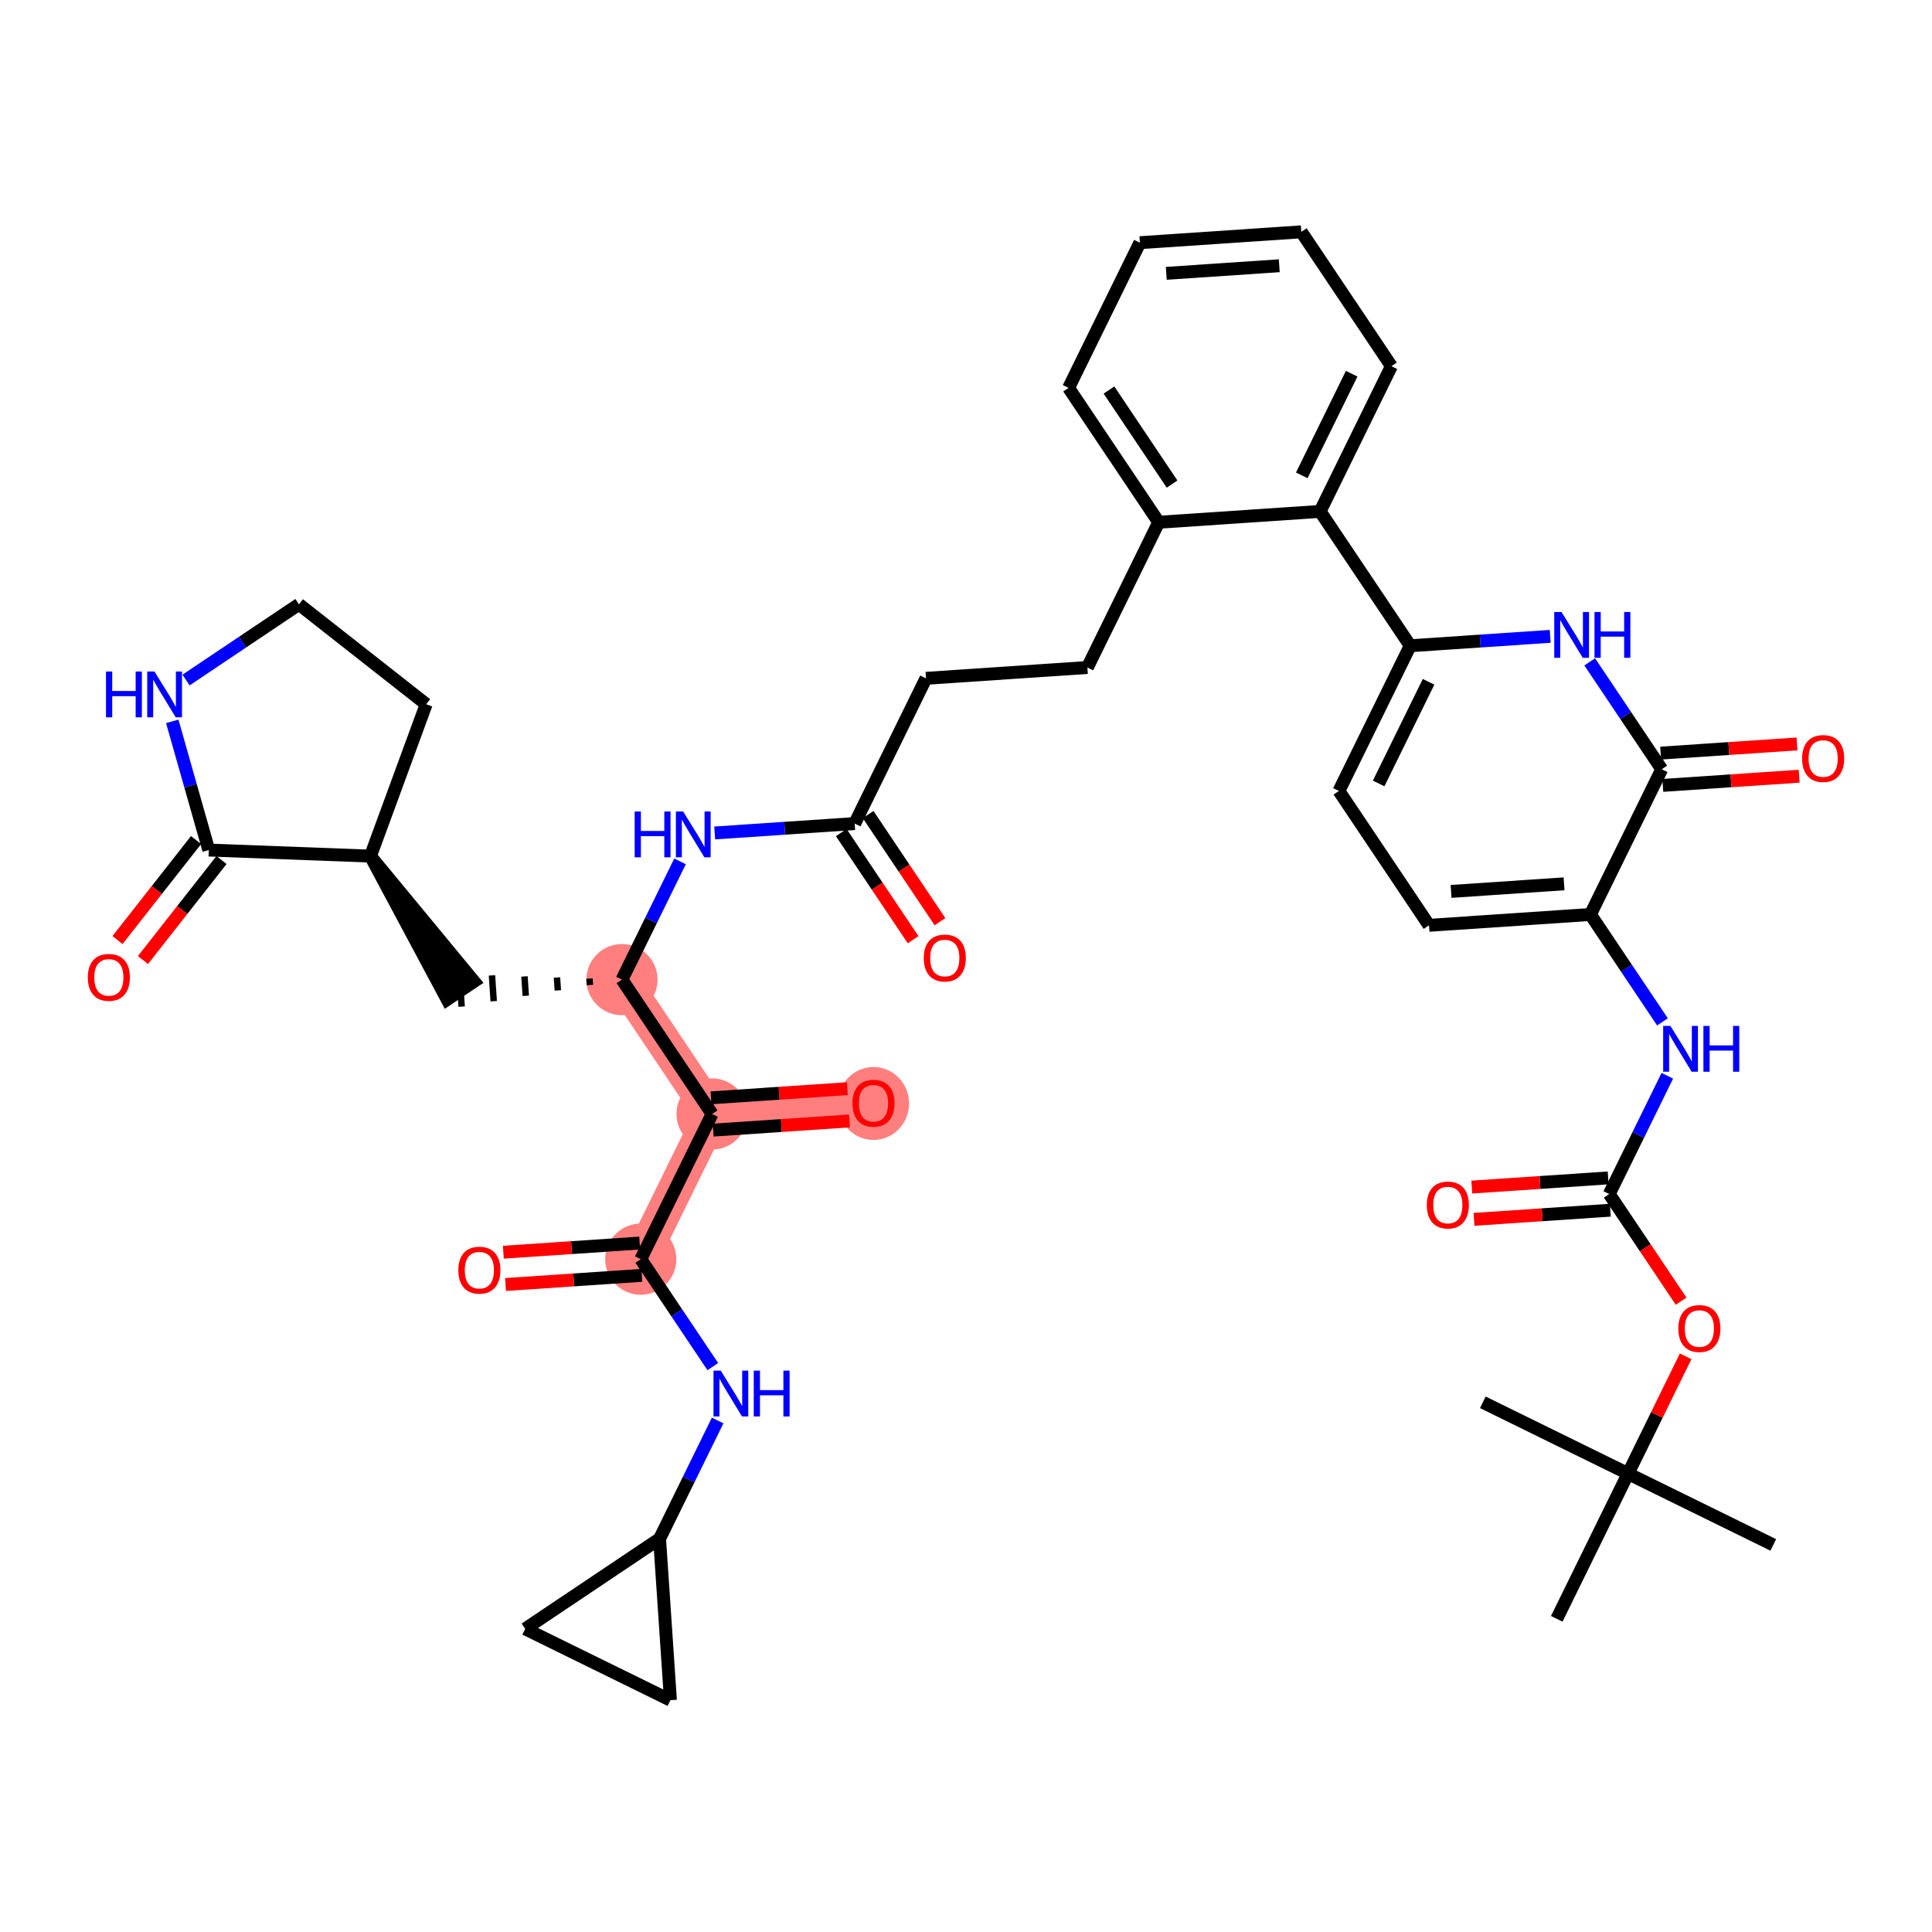 <?xml version='1.0' encoding='iso-8859-1'?>
<svg version='1.1' baseProfile='full'
              xmlns='http://www.w3.org/2000/svg'
                      xmlns:rdkit='http://www.rdkit.org/xml'
                      xmlns:xlink='http://www.w3.org/1999/xlink'
                  xml:space='preserve'
width='300px' height='300px' viewBox='0 0 300 300'>
<!-- END OF HEADER -->
<rect style='opacity:1.0;fill:#FFFFFF;stroke:none' width='300' height='300' x='0' y='0'> </rect>
<rect style='opacity:1.0;fill:#FFFFFF;stroke:none' width='300' height='300' x='0' y='0'> </rect>
<path d='M 96.579,152.114 L 110.571,172.977' style='fill:none;fill-rule:evenodd;stroke:#FF7F7F;stroke-width:5.4px;stroke-linecap:butt;stroke-linejoin:miter;stroke-opacity:1' />
<path d='M 110.571,172.977 L 135.635,171.291' style='fill:none;fill-rule:evenodd;stroke:#FF7F7F;stroke-width:5.4px;stroke-linecap:butt;stroke-linejoin:miter;stroke-opacity:1' />
<path d='M 110.571,172.977 L 99.499,195.526' style='fill:none;fill-rule:evenodd;stroke:#FF7F7F;stroke-width:5.4px;stroke-linecap:butt;stroke-linejoin:miter;stroke-opacity:1' />
<ellipse cx='96.579' cy='152.114' rx='5.024' ry='5.024'  style='fill:#FF7F7F;fill-rule:evenodd;stroke:#FF7F7F;stroke-width:1.0px;stroke-linecap:butt;stroke-linejoin:miter;stroke-opacity:1' />
<ellipse cx='110.571' cy='172.977' rx='5.024' ry='5.024'  style='fill:#FF7F7F;fill-rule:evenodd;stroke:#FF7F7F;stroke-width:1.0px;stroke-linecap:butt;stroke-linejoin:miter;stroke-opacity:1' />
<ellipse cx='135.635' cy='171.347' rx='5.024' ry='5.165'  style='fill:#FF7F7F;fill-rule:evenodd;stroke:#FF7F7F;stroke-width:1.0px;stroke-linecap:butt;stroke-linejoin:miter;stroke-opacity:1' />
<ellipse cx='99.499' cy='195.526' rx='5.024' ry='5.024'  style='fill:#FF7F7F;fill-rule:evenodd;stroke:#FF7F7F;stroke-width:1.0px;stroke-linecap:butt;stroke-linejoin:miter;stroke-opacity:1' />
<path class='bond-0 atom-0 atom-1' d='M 275.352,239.894 L 252.803,228.823' style='fill:none;fill-rule:evenodd;stroke:#000000;stroke-width:2.0px;stroke-linecap:butt;stroke-linejoin:miter;stroke-opacity:1' />
<path class='bond-1 atom-1 atom-2' d='M 252.803,228.823 L 230.254,217.751' style='fill:none;fill-rule:evenodd;stroke:#000000;stroke-width:2.0px;stroke-linecap:butt;stroke-linejoin:miter;stroke-opacity:1' />
<path class='bond-2 atom-1 atom-3' d='M 252.803,228.823 L 241.731,251.371' style='fill:none;fill-rule:evenodd;stroke:#000000;stroke-width:2.0px;stroke-linecap:butt;stroke-linejoin:miter;stroke-opacity:1' />
<path class='bond-3 atom-1 atom-4' d='M 252.803,228.823 L 257.274,219.716' style='fill:none;fill-rule:evenodd;stroke:#000000;stroke-width:2.0px;stroke-linecap:butt;stroke-linejoin:miter;stroke-opacity:1' />
<path class='bond-3 atom-1 atom-4' d='M 257.274,219.716 L 261.745,210.609' style='fill:none;fill-rule:evenodd;stroke:#FF0000;stroke-width:2.0px;stroke-linecap:butt;stroke-linejoin:miter;stroke-opacity:1' />
<path class='bond-4 atom-4 atom-5' d='M 261.041,202.048 L 255.462,193.729' style='fill:none;fill-rule:evenodd;stroke:#FF0000;stroke-width:2.0px;stroke-linecap:butt;stroke-linejoin:miter;stroke-opacity:1' />
<path class='bond-4 atom-4 atom-5' d='M 255.462,193.729 L 249.882,185.411' style='fill:none;fill-rule:evenodd;stroke:#000000;stroke-width:2.0px;stroke-linecap:butt;stroke-linejoin:miter;stroke-opacity:1' />
<path class='bond-5 atom-5 atom-6' d='M 249.714,182.904 L 239.129,183.616' style='fill:none;fill-rule:evenodd;stroke:#000000;stroke-width:2.0px;stroke-linecap:butt;stroke-linejoin:miter;stroke-opacity:1' />
<path class='bond-5 atom-5 atom-6' d='M 239.129,183.616 L 228.544,184.328' style='fill:none;fill-rule:evenodd;stroke:#FF0000;stroke-width:2.0px;stroke-linecap:butt;stroke-linejoin:miter;stroke-opacity:1' />
<path class='bond-5 atom-5 atom-6' d='M 250.051,187.917 L 239.466,188.629' style='fill:none;fill-rule:evenodd;stroke:#000000;stroke-width:2.0px;stroke-linecap:butt;stroke-linejoin:miter;stroke-opacity:1' />
<path class='bond-5 atom-5 atom-6' d='M 239.466,188.629 L 228.881,189.341' style='fill:none;fill-rule:evenodd;stroke:#FF0000;stroke-width:2.0px;stroke-linecap:butt;stroke-linejoin:miter;stroke-opacity:1' />
<path class='bond-6 atom-5 atom-7' d='M 249.882,185.411 L 254.391,176.229' style='fill:none;fill-rule:evenodd;stroke:#000000;stroke-width:2.0px;stroke-linecap:butt;stroke-linejoin:miter;stroke-opacity:1' />
<path class='bond-6 atom-5 atom-7' d='M 254.391,176.229 L 258.899,167.047' style='fill:none;fill-rule:evenodd;stroke:#0000FF;stroke-width:2.0px;stroke-linecap:butt;stroke-linejoin:miter;stroke-opacity:1' />
<path class='bond-7 atom-7 atom-8' d='M 258.147,158.677 L 252.555,150.338' style='fill:none;fill-rule:evenodd;stroke:#0000FF;stroke-width:2.0px;stroke-linecap:butt;stroke-linejoin:miter;stroke-opacity:1' />
<path class='bond-7 atom-7 atom-8' d='M 252.555,150.338 L 246.962,141.999' style='fill:none;fill-rule:evenodd;stroke:#000000;stroke-width:2.0px;stroke-linecap:butt;stroke-linejoin:miter;stroke-opacity:1' />
<path class='bond-8 atom-8 atom-9' d='M 246.962,141.999 L 221.898,143.685' style='fill:none;fill-rule:evenodd;stroke:#000000;stroke-width:2.0px;stroke-linecap:butt;stroke-linejoin:miter;stroke-opacity:1' />
<path class='bond-8 atom-8 atom-9' d='M 242.865,137.239 L 225.321,138.419' style='fill:none;fill-rule:evenodd;stroke:#000000;stroke-width:2.0px;stroke-linecap:butt;stroke-linejoin:miter;stroke-opacity:1' />
<path class='bond-41 atom-40 atom-8' d='M 258.034,119.45 L 246.962,141.999' style='fill:none;fill-rule:evenodd;stroke:#000000;stroke-width:2.0px;stroke-linecap:butt;stroke-linejoin:miter;stroke-opacity:1' />
<path class='bond-9 atom-9 atom-10' d='M 221.898,143.685 L 207.906,122.822' style='fill:none;fill-rule:evenodd;stroke:#000000;stroke-width:2.0px;stroke-linecap:butt;stroke-linejoin:miter;stroke-opacity:1' />
<path class='bond-10 atom-10 atom-11' d='M 207.906,122.822 L 218.978,100.273' style='fill:none;fill-rule:evenodd;stroke:#000000;stroke-width:2.0px;stroke-linecap:butt;stroke-linejoin:miter;stroke-opacity:1' />
<path class='bond-10 atom-10 atom-11' d='M 214.077,121.654 L 221.827,105.869' style='fill:none;fill-rule:evenodd;stroke:#000000;stroke-width:2.0px;stroke-linecap:butt;stroke-linejoin:miter;stroke-opacity:1' />
<path class='bond-11 atom-11 atom-12' d='M 218.978,100.273 L 204.986,79.41' style='fill:none;fill-rule:evenodd;stroke:#000000;stroke-width:2.0px;stroke-linecap:butt;stroke-linejoin:miter;stroke-opacity:1' />
<path class='bond-38 atom-11 atom-39' d='M 218.978,100.273 L 229.847,99.542' style='fill:none;fill-rule:evenodd;stroke:#000000;stroke-width:2.0px;stroke-linecap:butt;stroke-linejoin:miter;stroke-opacity:1' />
<path class='bond-38 atom-11 atom-39' d='M 229.847,99.542 L 240.716,98.811' style='fill:none;fill-rule:evenodd;stroke:#0000FF;stroke-width:2.0px;stroke-linecap:butt;stroke-linejoin:miter;stroke-opacity:1' />
<path class='bond-12 atom-12 atom-13' d='M 204.986,79.41 L 216.058,56.861' style='fill:none;fill-rule:evenodd;stroke:#000000;stroke-width:2.0px;stroke-linecap:butt;stroke-linejoin:miter;stroke-opacity:1' />
<path class='bond-12 atom-12 atom-13' d='M 202.137,73.813 L 209.887,58.029' style='fill:none;fill-rule:evenodd;stroke:#000000;stroke-width:2.0px;stroke-linecap:butt;stroke-linejoin:miter;stroke-opacity:1' />
<path class='bond-42 atom-17 atom-12' d='M 179.922,81.096 L 204.986,79.41' style='fill:none;fill-rule:evenodd;stroke:#000000;stroke-width:2.0px;stroke-linecap:butt;stroke-linejoin:miter;stroke-opacity:1' />
<path class='bond-13 atom-13 atom-14' d='M 216.058,56.861 L 202.066,35.998' style='fill:none;fill-rule:evenodd;stroke:#000000;stroke-width:2.0px;stroke-linecap:butt;stroke-linejoin:miter;stroke-opacity:1' />
<path class='bond-14 atom-14 atom-15' d='M 202.066,35.998 L 177.002,37.684' style='fill:none;fill-rule:evenodd;stroke:#000000;stroke-width:2.0px;stroke-linecap:butt;stroke-linejoin:miter;stroke-opacity:1' />
<path class='bond-14 atom-14 atom-15' d='M 198.644,41.264 L 181.099,42.444' style='fill:none;fill-rule:evenodd;stroke:#000000;stroke-width:2.0px;stroke-linecap:butt;stroke-linejoin:miter;stroke-opacity:1' />
<path class='bond-15 atom-15 atom-16' d='M 177.002,37.684 L 165.93,60.233' style='fill:none;fill-rule:evenodd;stroke:#000000;stroke-width:2.0px;stroke-linecap:butt;stroke-linejoin:miter;stroke-opacity:1' />
<path class='bond-16 atom-16 atom-17' d='M 165.93,60.233 L 179.922,81.096' style='fill:none;fill-rule:evenodd;stroke:#000000;stroke-width:2.0px;stroke-linecap:butt;stroke-linejoin:miter;stroke-opacity:1' />
<path class='bond-16 atom-16 atom-17' d='M 172.202,60.564 L 181.996,75.168' style='fill:none;fill-rule:evenodd;stroke:#000000;stroke-width:2.0px;stroke-linecap:butt;stroke-linejoin:miter;stroke-opacity:1' />
<path class='bond-17 atom-17 atom-18' d='M 179.922,81.096 L 168.85,103.645' style='fill:none;fill-rule:evenodd;stroke:#000000;stroke-width:2.0px;stroke-linecap:butt;stroke-linejoin:miter;stroke-opacity:1' />
<path class='bond-18 atom-18 atom-19' d='M 168.85,103.645 L 143.786,105.331' style='fill:none;fill-rule:evenodd;stroke:#000000;stroke-width:2.0px;stroke-linecap:butt;stroke-linejoin:miter;stroke-opacity:1' />
<path class='bond-19 atom-19 atom-20' d='M 143.786,105.331 L 132.715,127.88' style='fill:none;fill-rule:evenodd;stroke:#000000;stroke-width:2.0px;stroke-linecap:butt;stroke-linejoin:miter;stroke-opacity:1' />
<path class='bond-20 atom-20 atom-21' d='M 130.628,129.279 L 136.207,137.598' style='fill:none;fill-rule:evenodd;stroke:#000000;stroke-width:2.0px;stroke-linecap:butt;stroke-linejoin:miter;stroke-opacity:1' />
<path class='bond-20 atom-20 atom-21' d='M 136.207,137.598 L 141.787,145.916' style='fill:none;fill-rule:evenodd;stroke:#FF0000;stroke-width:2.0px;stroke-linecap:butt;stroke-linejoin:miter;stroke-opacity:1' />
<path class='bond-20 atom-20 atom-21' d='M 134.801,126.48 L 140.38,134.799' style='fill:none;fill-rule:evenodd;stroke:#000000;stroke-width:2.0px;stroke-linecap:butt;stroke-linejoin:miter;stroke-opacity:1' />
<path class='bond-20 atom-20 atom-21' d='M 140.38,134.799 L 145.959,143.118' style='fill:none;fill-rule:evenodd;stroke:#FF0000;stroke-width:2.0px;stroke-linecap:butt;stroke-linejoin:miter;stroke-opacity:1' />
<path class='bond-21 atom-20 atom-22' d='M 132.715,127.88 L 121.846,128.611' style='fill:none;fill-rule:evenodd;stroke:#000000;stroke-width:2.0px;stroke-linecap:butt;stroke-linejoin:miter;stroke-opacity:1' />
<path class='bond-21 atom-20 atom-22' d='M 121.846,128.611 L 110.977,129.342' style='fill:none;fill-rule:evenodd;stroke:#0000FF;stroke-width:2.0px;stroke-linecap:butt;stroke-linejoin:miter;stroke-opacity:1' />
<path class='bond-22 atom-22 atom-23' d='M 105.596,133.751 L 101.087,142.933' style='fill:none;fill-rule:evenodd;stroke:#0000FF;stroke-width:2.0px;stroke-linecap:butt;stroke-linejoin:miter;stroke-opacity:1' />
<path class='bond-22 atom-22 atom-23' d='M 101.087,142.933 L 96.579,152.114' style='fill:none;fill-rule:evenodd;stroke:#000000;stroke-width:2.0px;stroke-linecap:butt;stroke-linejoin:miter;stroke-opacity:1' />
<path class='bond-23 atom-23 atom-24' d='M 91.532,151.95 L 91.6,152.953' style='fill:none;fill-rule:evenodd;stroke:#000000;stroke-width:1.0px;stroke-linecap:butt;stroke-linejoin:miter;stroke-opacity:1' />
<path class='bond-23 atom-23 atom-24' d='M 86.486,151.786 L 86.621,153.791' style='fill:none;fill-rule:evenodd;stroke:#000000;stroke-width:1.0px;stroke-linecap:butt;stroke-linejoin:miter;stroke-opacity:1' />
<path class='bond-23 atom-23 atom-24' d='M 81.439,151.622 L 81.642,154.63' style='fill:none;fill-rule:evenodd;stroke:#000000;stroke-width:1.0px;stroke-linecap:butt;stroke-linejoin:miter;stroke-opacity:1' />
<path class='bond-23 atom-23 atom-24' d='M 76.393,151.458 L 76.663,155.468' style='fill:none;fill-rule:evenodd;stroke:#000000;stroke-width:1.0px;stroke-linecap:butt;stroke-linejoin:miter;stroke-opacity:1' />
<path class='bond-23 atom-23 atom-24' d='M 71.346,151.294 L 71.684,156.307' style='fill:none;fill-rule:evenodd;stroke:#000000;stroke-width:1.0px;stroke-linecap:butt;stroke-linejoin:miter;stroke-opacity:1' />
<path class='bond-30 atom-23 atom-31' d='M 96.579,152.114 L 110.571,172.977' style='fill:none;fill-rule:evenodd;stroke:#000000;stroke-width:2.0px;stroke-linecap:butt;stroke-linejoin:miter;stroke-opacity:1' />
<path class='bond-24 atom-25 atom-24' d='M 57.523,132.937 L 69.429,155.2 L 73.601,152.401 Z' style='fill:#000000;fill-rule:evenodd;fill-opacity:1;stroke:#000000;stroke-width:2.0px;stroke-linecap:butt;stroke-linejoin:miter;stroke-opacity:1;' />
<path class='bond-25 atom-25 atom-26' d='M 57.523,132.937 L 66.177,109.355' style='fill:none;fill-rule:evenodd;stroke:#000000;stroke-width:2.0px;stroke-linecap:butt;stroke-linejoin:miter;stroke-opacity:1' />
<path class='bond-43 atom-29 atom-25' d='M 32.42,131.994 L 57.523,132.937' style='fill:none;fill-rule:evenodd;stroke:#000000;stroke-width:2.0px;stroke-linecap:butt;stroke-linejoin:miter;stroke-opacity:1' />
<path class='bond-26 atom-26 atom-27' d='M 66.177,109.355 L 46.423,93.837' style='fill:none;fill-rule:evenodd;stroke:#000000;stroke-width:2.0px;stroke-linecap:butt;stroke-linejoin:miter;stroke-opacity:1' />
<path class='bond-27 atom-27 atom-28' d='M 46.423,93.837 L 37.654,99.717' style='fill:none;fill-rule:evenodd;stroke:#000000;stroke-width:2.0px;stroke-linecap:butt;stroke-linejoin:miter;stroke-opacity:1' />
<path class='bond-27 atom-27 atom-28' d='M 37.654,99.717 L 28.886,105.598' style='fill:none;fill-rule:evenodd;stroke:#0000FF;stroke-width:2.0px;stroke-linecap:butt;stroke-linejoin:miter;stroke-opacity:1' />
<path class='bond-28 atom-28 atom-29' d='M 26.748,112.014 L 29.584,122.004' style='fill:none;fill-rule:evenodd;stroke:#0000FF;stroke-width:2.0px;stroke-linecap:butt;stroke-linejoin:miter;stroke-opacity:1' />
<path class='bond-28 atom-28 atom-29' d='M 29.584,122.004 L 32.42,131.994' style='fill:none;fill-rule:evenodd;stroke:#000000;stroke-width:2.0px;stroke-linecap:butt;stroke-linejoin:miter;stroke-opacity:1' />
<path class='bond-29 atom-29 atom-30' d='M 30.445,130.442 L 24.345,138.207' style='fill:none;fill-rule:evenodd;stroke:#000000;stroke-width:2.0px;stroke-linecap:butt;stroke-linejoin:miter;stroke-opacity:1' />
<path class='bond-29 atom-29 atom-30' d='M 24.345,138.207 L 18.246,145.971' style='fill:none;fill-rule:evenodd;stroke:#FF0000;stroke-width:2.0px;stroke-linecap:butt;stroke-linejoin:miter;stroke-opacity:1' />
<path class='bond-29 atom-29 atom-30' d='M 34.396,133.546 L 28.296,141.311' style='fill:none;fill-rule:evenodd;stroke:#000000;stroke-width:2.0px;stroke-linecap:butt;stroke-linejoin:miter;stroke-opacity:1' />
<path class='bond-29 atom-29 atom-30' d='M 28.296,141.311 L 22.197,149.075' style='fill:none;fill-rule:evenodd;stroke:#FF0000;stroke-width:2.0px;stroke-linecap:butt;stroke-linejoin:miter;stroke-opacity:1' />
<path class='bond-31 atom-31 atom-32' d='M 110.74,175.484 L 121.325,174.772' style='fill:none;fill-rule:evenodd;stroke:#000000;stroke-width:2.0px;stroke-linecap:butt;stroke-linejoin:miter;stroke-opacity:1' />
<path class='bond-31 atom-31 atom-32' d='M 121.325,174.772 L 131.91,174.06' style='fill:none;fill-rule:evenodd;stroke:#FF0000;stroke-width:2.0px;stroke-linecap:butt;stroke-linejoin:miter;stroke-opacity:1' />
<path class='bond-31 atom-31 atom-32' d='M 110.402,170.471 L 120.987,169.759' style='fill:none;fill-rule:evenodd;stroke:#000000;stroke-width:2.0px;stroke-linecap:butt;stroke-linejoin:miter;stroke-opacity:1' />
<path class='bond-31 atom-31 atom-32' d='M 120.987,169.759 L 131.573,169.047' style='fill:none;fill-rule:evenodd;stroke:#FF0000;stroke-width:2.0px;stroke-linecap:butt;stroke-linejoin:miter;stroke-opacity:1' />
<path class='bond-32 atom-31 atom-33' d='M 110.571,172.977 L 99.499,195.526' style='fill:none;fill-rule:evenodd;stroke:#000000;stroke-width:2.0px;stroke-linecap:butt;stroke-linejoin:miter;stroke-opacity:1' />
<path class='bond-33 atom-33 atom-34' d='M 99.331,193.02 L 88.745,193.732' style='fill:none;fill-rule:evenodd;stroke:#000000;stroke-width:2.0px;stroke-linecap:butt;stroke-linejoin:miter;stroke-opacity:1' />
<path class='bond-33 atom-33 atom-34' d='M 88.745,193.732 L 78.16,194.444' style='fill:none;fill-rule:evenodd;stroke:#FF0000;stroke-width:2.0px;stroke-linecap:butt;stroke-linejoin:miter;stroke-opacity:1' />
<path class='bond-33 atom-33 atom-34' d='M 99.668,198.033 L 89.083,198.745' style='fill:none;fill-rule:evenodd;stroke:#000000;stroke-width:2.0px;stroke-linecap:butt;stroke-linejoin:miter;stroke-opacity:1' />
<path class='bond-33 atom-33 atom-34' d='M 89.083,198.745 L 78.497,199.457' style='fill:none;fill-rule:evenodd;stroke:#FF0000;stroke-width:2.0px;stroke-linecap:butt;stroke-linejoin:miter;stroke-opacity:1' />
<path class='bond-34 atom-33 atom-35' d='M 99.499,195.526 L 105.092,203.865' style='fill:none;fill-rule:evenodd;stroke:#000000;stroke-width:2.0px;stroke-linecap:butt;stroke-linejoin:miter;stroke-opacity:1' />
<path class='bond-34 atom-33 atom-35' d='M 105.092,203.865 L 110.684,212.204' style='fill:none;fill-rule:evenodd;stroke:#0000FF;stroke-width:2.0px;stroke-linecap:butt;stroke-linejoin:miter;stroke-opacity:1' />
<path class='bond-35 atom-35 atom-36' d='M 111.436,220.574 L 106.928,229.756' style='fill:none;fill-rule:evenodd;stroke:#0000FF;stroke-width:2.0px;stroke-linecap:butt;stroke-linejoin:miter;stroke-opacity:1' />
<path class='bond-35 atom-35 atom-36' d='M 106.928,229.756 L 102.419,238.938' style='fill:none;fill-rule:evenodd;stroke:#000000;stroke-width:2.0px;stroke-linecap:butt;stroke-linejoin:miter;stroke-opacity:1' />
<path class='bond-36 atom-36 atom-37' d='M 102.419,238.938 L 104.105,264.002' style='fill:none;fill-rule:evenodd;stroke:#000000;stroke-width:2.0px;stroke-linecap:butt;stroke-linejoin:miter;stroke-opacity:1' />
<path class='bond-44 atom-38 atom-36' d='M 81.556,252.93 L 102.419,238.938' style='fill:none;fill-rule:evenodd;stroke:#000000;stroke-width:2.0px;stroke-linecap:butt;stroke-linejoin:miter;stroke-opacity:1' />
<path class='bond-37 atom-37 atom-38' d='M 104.105,264.002 L 81.556,252.93' style='fill:none;fill-rule:evenodd;stroke:#000000;stroke-width:2.0px;stroke-linecap:butt;stroke-linejoin:miter;stroke-opacity:1' />
<path class='bond-39 atom-39 atom-40' d='M 246.849,102.772 L 252.441,111.111' style='fill:none;fill-rule:evenodd;stroke:#0000FF;stroke-width:2.0px;stroke-linecap:butt;stroke-linejoin:miter;stroke-opacity:1' />
<path class='bond-39 atom-39 atom-40' d='M 252.441,111.111 L 258.034,119.45' style='fill:none;fill-rule:evenodd;stroke:#000000;stroke-width:2.0px;stroke-linecap:butt;stroke-linejoin:miter;stroke-opacity:1' />
<path class='bond-40 atom-40 atom-41' d='M 258.203,121.956 L 268.788,121.244' style='fill:none;fill-rule:evenodd;stroke:#000000;stroke-width:2.0px;stroke-linecap:butt;stroke-linejoin:miter;stroke-opacity:1' />
<path class='bond-40 atom-40 atom-41' d='M 268.788,121.244 L 279.373,120.532' style='fill:none;fill-rule:evenodd;stroke:#FF0000;stroke-width:2.0px;stroke-linecap:butt;stroke-linejoin:miter;stroke-opacity:1' />
<path class='bond-40 atom-40 atom-41' d='M 257.865,116.943 L 268.451,116.231' style='fill:none;fill-rule:evenodd;stroke:#000000;stroke-width:2.0px;stroke-linecap:butt;stroke-linejoin:miter;stroke-opacity:1' />
<path class='bond-40 atom-40 atom-41' d='M 268.451,116.231 L 279.036,115.519' style='fill:none;fill-rule:evenodd;stroke:#FF0000;stroke-width:2.0px;stroke-linecap:butt;stroke-linejoin:miter;stroke-opacity:1' />
<path  class='atom-4' d='M 260.609 206.294
Q 260.609 204.585, 261.453 203.631
Q 262.297 202.676, 263.874 202.676
Q 265.452 202.676, 266.296 203.631
Q 267.14 204.585, 267.14 206.294
Q 267.14 208.022, 266.286 209.007
Q 265.432 209.981, 263.874 209.981
Q 262.307 209.981, 261.453 209.007
Q 260.609 208.032, 260.609 206.294
M 263.874 209.178
Q 264.96 209.178, 265.542 208.454
Q 266.135 207.721, 266.135 206.294
Q 266.135 204.897, 265.542 204.194
Q 264.96 203.48, 263.874 203.48
Q 262.789 203.48, 262.196 204.184
Q 261.614 204.887, 261.614 206.294
Q 261.614 207.731, 262.196 208.454
Q 262.789 209.178, 263.874 209.178
' fill='#FF0000'/>
<path  class='atom-6' d='M 221.553 187.117
Q 221.553 185.408, 222.397 184.454
Q 223.241 183.499, 224.819 183.499
Q 226.396 183.499, 227.24 184.454
Q 228.084 185.408, 228.084 187.117
Q 228.084 188.845, 227.23 189.83
Q 226.376 190.804, 224.819 190.804
Q 223.251 190.804, 222.397 189.83
Q 221.553 188.855, 221.553 187.117
M 224.819 190
Q 225.904 190, 226.487 189.277
Q 227.079 188.544, 227.079 187.117
Q 227.079 185.72, 226.487 185.017
Q 225.904 184.303, 224.819 184.303
Q 223.733 184.303, 223.14 185.007
Q 222.558 185.71, 222.558 187.117
Q 222.558 188.554, 223.14 189.277
Q 223.733 190, 224.819 190
' fill='#FF0000'/>
<path  class='atom-7' d='M 259.382 159.305
L 261.713 163.073
Q 261.944 163.444, 262.316 164.118
Q 262.688 164.791, 262.708 164.831
L 262.708 159.305
L 263.652 159.305
L 263.652 166.419
L 262.678 166.419
L 260.176 162.299
Q 259.884 161.817, 259.573 161.264
Q 259.271 160.711, 259.181 160.541
L 259.181 166.419
L 258.256 166.419
L 258.256 159.305
L 259.382 159.305
' fill='#0000FF'/>
<path  class='atom-7' d='M 264.506 159.305
L 265.471 159.305
L 265.471 162.329
L 269.108 162.329
L 269.108 159.305
L 270.073 159.305
L 270.073 166.419
L 269.108 166.419
L 269.108 163.133
L 265.471 163.133
L 265.471 166.419
L 264.506 166.419
L 264.506 159.305
' fill='#0000FF'/>
<path  class='atom-21' d='M 143.441 148.763
Q 143.441 147.054, 144.285 146.1
Q 145.129 145.145, 146.707 145.145
Q 148.284 145.145, 149.128 146.1
Q 149.972 147.054, 149.972 148.763
Q 149.972 150.491, 149.118 151.476
Q 148.264 152.45, 146.707 152.45
Q 145.139 152.45, 144.285 151.476
Q 143.441 150.501, 143.441 148.763
M 146.707 151.646
Q 147.792 151.646, 148.375 150.923
Q 148.968 150.189, 148.968 148.763
Q 148.968 147.366, 148.375 146.663
Q 147.792 145.949, 146.707 145.949
Q 145.621 145.949, 145.029 146.653
Q 144.446 147.356, 144.446 148.763
Q 144.446 150.2, 145.029 150.923
Q 145.621 151.646, 146.707 151.646
' fill='#FF0000'/>
<path  class='atom-22' d='M 98.552 126.008
L 99.517 126.008
L 99.517 129.033
L 103.154 129.033
L 103.154 126.008
L 104.119 126.008
L 104.119 133.123
L 103.154 133.123
L 103.154 129.837
L 99.517 129.837
L 99.517 133.123
L 98.552 133.123
L 98.552 126.008
' fill='#0000FF'/>
<path  class='atom-22' d='M 106.078 126.008
L 108.409 129.777
Q 108.64 130.148, 109.012 130.822
Q 109.384 131.495, 109.404 131.535
L 109.404 126.008
L 110.349 126.008
L 110.349 133.123
L 109.374 133.123
L 106.872 129.003
Q 106.581 128.521, 106.269 127.968
Q 105.968 127.415, 105.877 127.244
L 105.877 133.123
L 104.953 133.123
L 104.953 126.008
L 106.078 126.008
' fill='#0000FF'/>
<path  class='atom-28' d='M 16.461 104.272
L 17.426 104.272
L 17.426 107.296
L 21.063 107.296
L 21.063 104.272
L 22.028 104.272
L 22.028 111.386
L 21.063 111.386
L 21.063 108.1
L 17.426 108.1
L 17.426 111.386
L 16.461 111.386
L 16.461 104.272
' fill='#0000FF'/>
<path  class='atom-28' d='M 23.987 104.272
L 26.319 108.04
Q 26.55 108.411, 26.922 109.085
Q 27.293 109.758, 27.313 109.798
L 27.313 104.272
L 28.258 104.272
L 28.258 111.386
L 27.283 111.386
L 24.781 107.266
Q 24.49 106.784, 24.178 106.231
Q 23.877 105.678, 23.786 105.508
L 23.786 111.386
L 22.862 111.386
L 22.862 104.272
L 23.987 104.272
' fill='#0000FF'/>
<path  class='atom-30' d='M 13.636 151.769
Q 13.636 150.06, 14.48 149.106
Q 15.325 148.151, 16.902 148.151
Q 18.48 148.151, 19.324 149.106
Q 20.168 150.06, 20.168 151.769
Q 20.168 153.497, 19.314 154.482
Q 18.459 155.456, 16.902 155.456
Q 15.335 155.456, 14.48 154.482
Q 13.636 153.507, 13.636 151.769
M 16.902 154.652
Q 17.987 154.652, 18.57 153.929
Q 19.163 153.195, 19.163 151.769
Q 19.163 150.372, 18.57 149.669
Q 17.987 148.955, 16.902 148.955
Q 15.817 148.955, 15.224 149.658
Q 14.641 150.362, 14.641 151.769
Q 14.641 153.206, 15.224 153.929
Q 15.817 154.652, 16.902 154.652
' fill='#FF0000'/>
<path  class='atom-32' d='M 132.369 171.312
Q 132.369 169.603, 133.213 168.649
Q 134.057 167.694, 135.635 167.694
Q 137.212 167.694, 138.056 168.649
Q 138.9 169.603, 138.9 171.312
Q 138.9 173.04, 138.046 174.025
Q 137.192 174.999, 135.635 174.999
Q 134.067 174.999, 133.213 174.025
Q 132.369 173.05, 132.369 171.312
M 135.635 174.195
Q 136.72 174.195, 137.303 173.472
Q 137.896 172.738, 137.896 171.312
Q 137.896 169.915, 137.303 169.211
Q 136.72 168.498, 135.635 168.498
Q 134.55 168.498, 133.957 169.201
Q 133.374 169.905, 133.374 171.312
Q 133.374 172.748, 133.957 173.472
Q 134.55 174.195, 135.635 174.195
' fill='#FF0000'/>
<path  class='atom-34' d='M 71.169 197.232
Q 71.169 195.524, 72.013 194.57
Q 72.858 193.615, 74.435 193.615
Q 76.013 193.615, 76.857 194.57
Q 77.701 195.524, 77.701 197.232
Q 77.701 198.961, 76.847 199.945
Q 75.993 200.92, 74.435 200.92
Q 72.868 200.92, 72.013 199.945
Q 71.169 198.971, 71.169 197.232
M 74.435 200.116
Q 75.52 200.116, 76.103 199.393
Q 76.696 198.659, 76.696 197.232
Q 76.696 195.836, 76.103 195.132
Q 75.52 194.419, 74.435 194.419
Q 73.35 194.419, 72.757 195.122
Q 72.174 195.826, 72.174 197.232
Q 72.174 198.669, 72.757 199.393
Q 73.35 200.116, 74.435 200.116
' fill='#FF0000'/>
<path  class='atom-35' d='M 111.919 212.832
L 114.25 216.6
Q 114.481 216.972, 114.853 217.645
Q 115.224 218.319, 115.245 218.359
L 115.245 212.832
L 116.189 212.832
L 116.189 219.946
L 115.214 219.946
L 112.712 215.827
Q 112.421 215.344, 112.109 214.792
Q 111.808 214.239, 111.718 214.068
L 111.718 219.946
L 110.793 219.946
L 110.793 212.832
L 111.919 212.832
' fill='#0000FF'/>
<path  class='atom-35' d='M 117.043 212.832
L 118.008 212.832
L 118.008 215.857
L 121.645 215.857
L 121.645 212.832
L 122.61 212.832
L 122.61 219.946
L 121.645 219.946
L 121.645 216.661
L 118.008 216.661
L 118.008 219.946
L 117.043 219.946
L 117.043 212.832
' fill='#0000FF'/>
<path  class='atom-39' d='M 242.469 95.03
L 244.801 98.798
Q 245.032 99.169, 245.404 99.843
Q 245.775 100.516, 245.795 100.556
L 245.795 95.03
L 246.74 95.03
L 246.74 102.144
L 245.765 102.144
L 243.263 98.024
Q 242.972 97.542, 242.66 96.989
Q 242.359 96.436, 242.269 96.266
L 242.269 102.144
L 241.344 102.144
L 241.344 95.03
L 242.469 95.03
' fill='#0000FF'/>
<path  class='atom-39' d='M 247.594 95.03
L 248.559 95.03
L 248.559 98.054
L 252.196 98.054
L 252.196 95.03
L 253.161 95.03
L 253.161 102.144
L 252.196 102.144
L 252.196 98.858
L 248.559 98.858
L 248.559 102.144
L 247.594 102.144
L 247.594 95.03
' fill='#0000FF'/>
<path  class='atom-41' d='M 279.832 117.784
Q 279.832 116.076, 280.676 115.121
Q 281.52 114.166, 283.098 114.166
Q 284.676 114.166, 285.52 115.121
Q 286.364 116.076, 286.364 117.784
Q 286.364 119.512, 285.51 120.497
Q 284.655 121.472, 283.098 121.472
Q 281.53 121.472, 280.676 120.497
Q 279.832 119.522, 279.832 117.784
M 283.098 120.668
Q 284.183 120.668, 284.766 119.944
Q 285.359 119.211, 285.359 117.784
Q 285.359 116.387, 284.766 115.684
Q 284.183 114.97, 283.098 114.97
Q 282.013 114.97, 281.42 115.674
Q 280.837 116.377, 280.837 117.784
Q 280.837 119.221, 281.42 119.944
Q 282.013 120.668, 283.098 120.668
' fill='#FF0000'/>
</svg>
